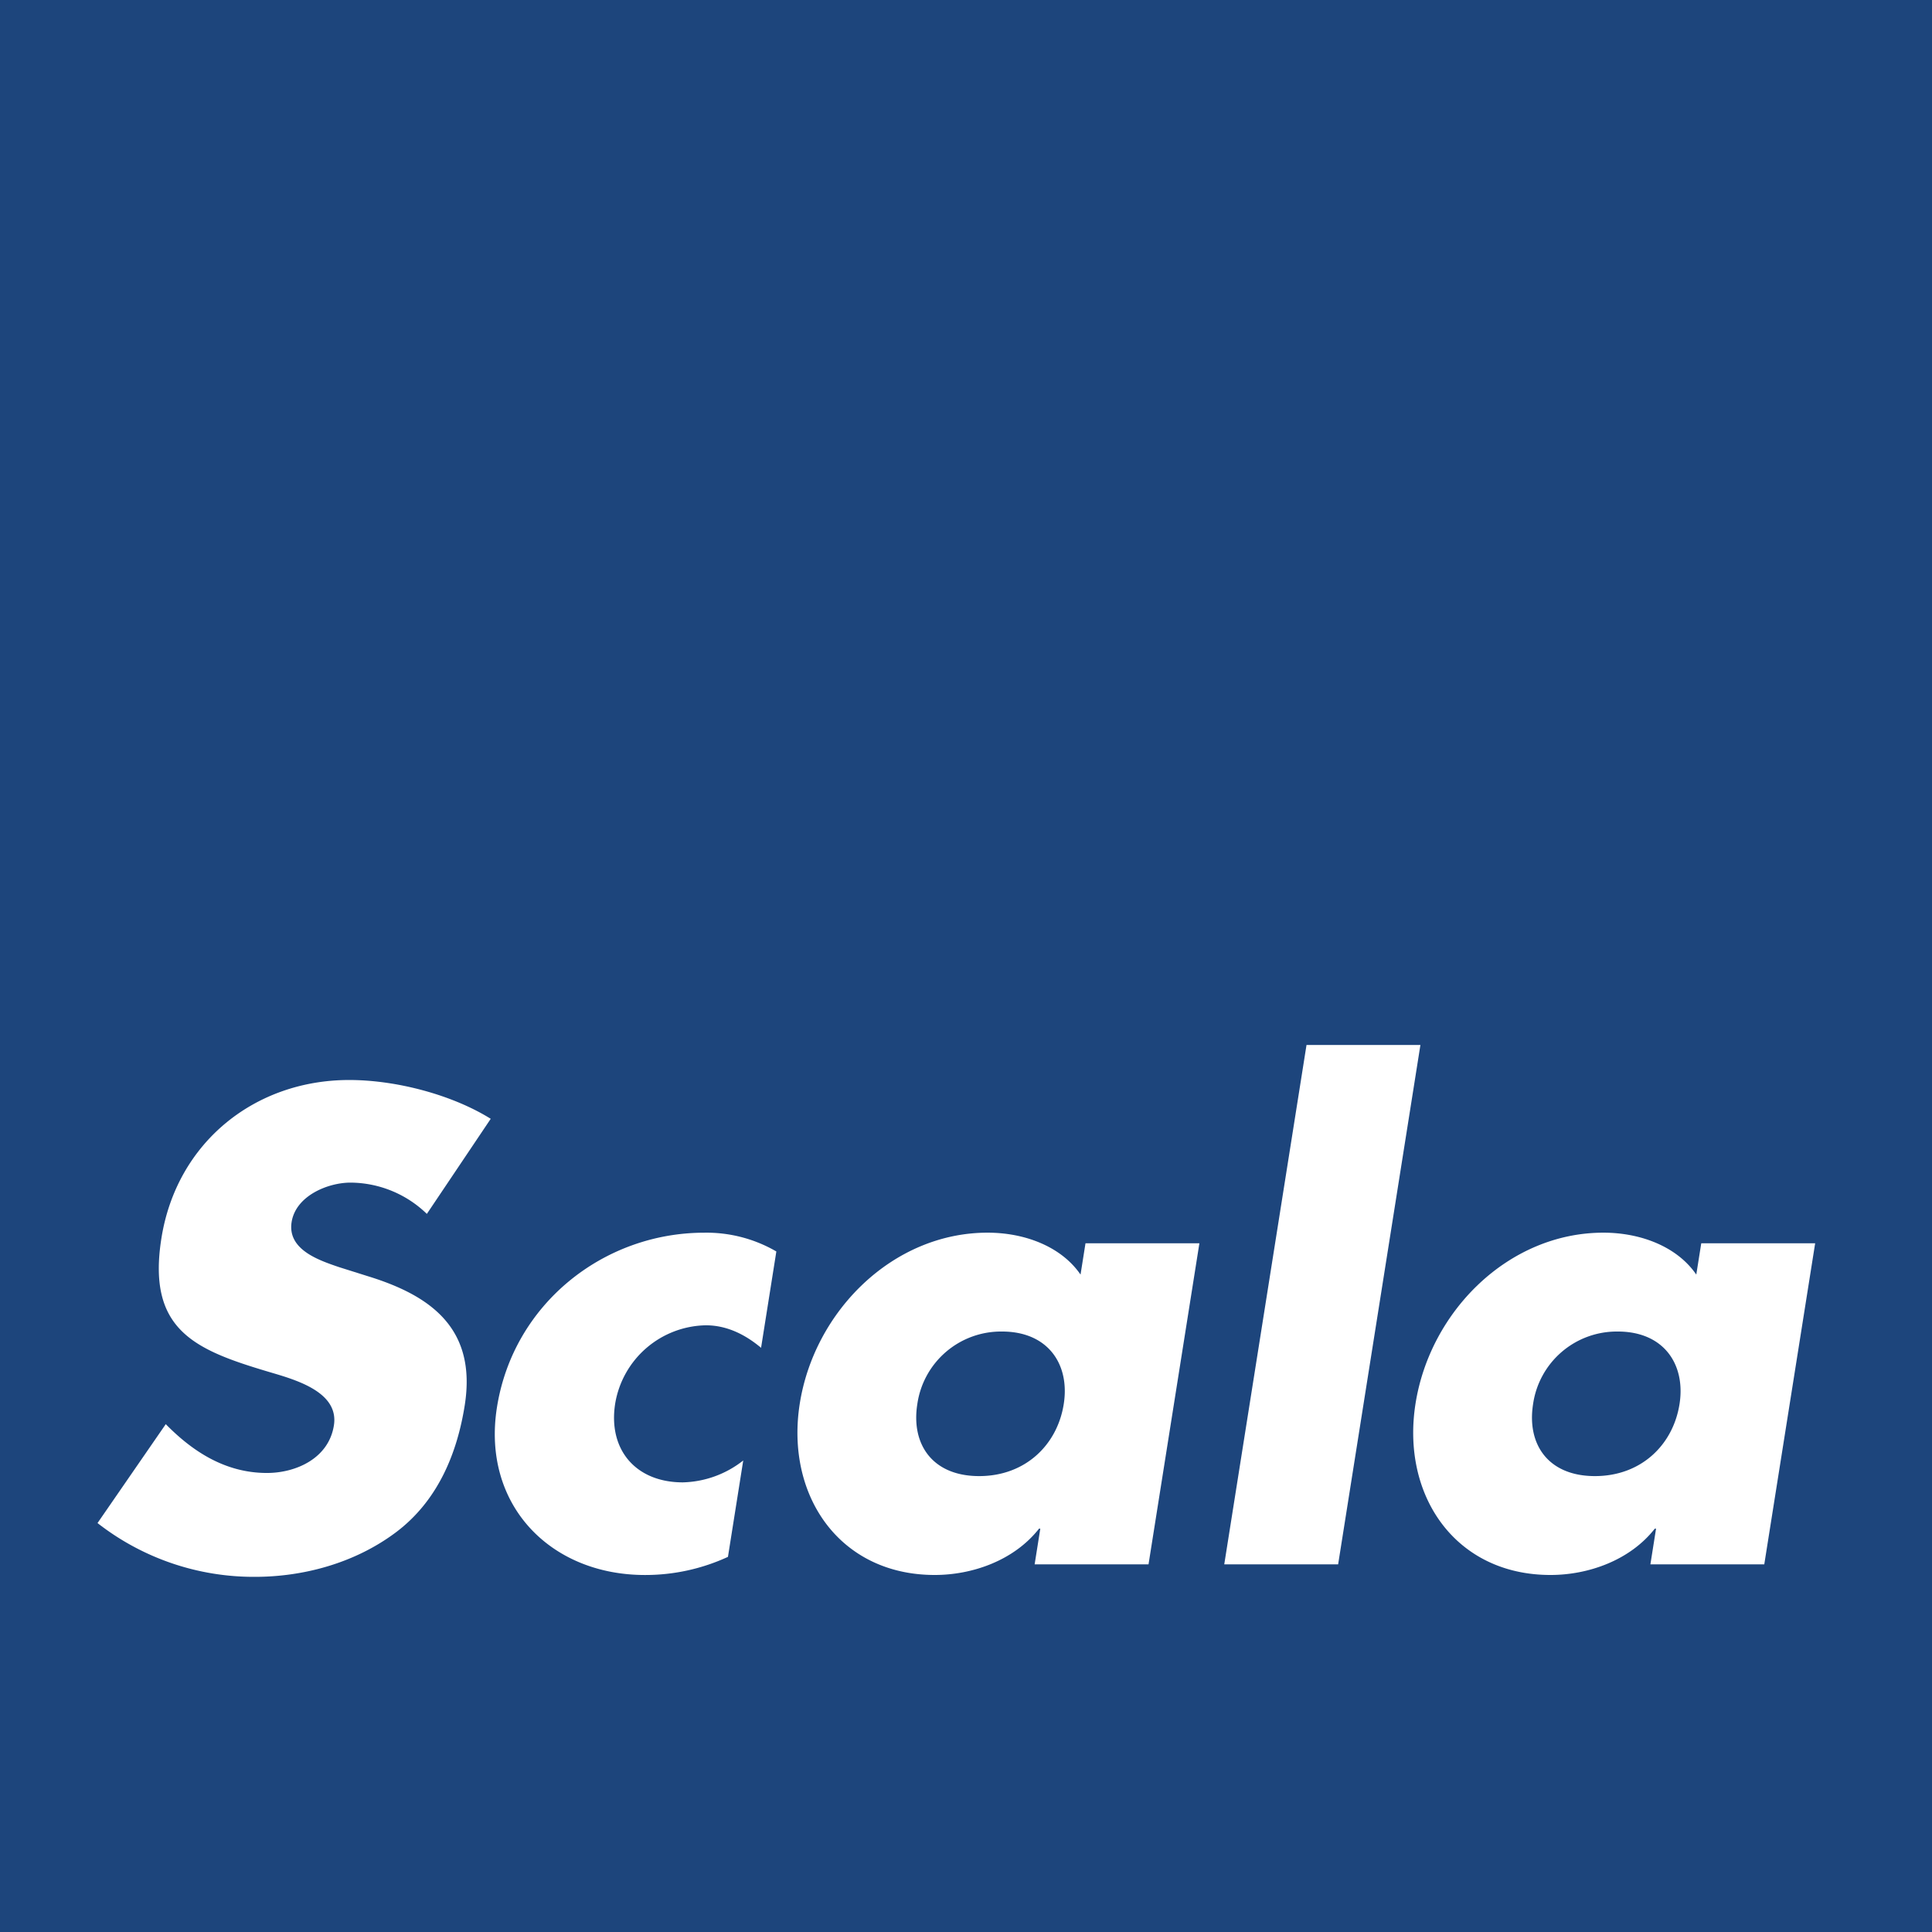 <svg xmlns="http://www.w3.org/2000/svg" xmlns:xlink="http://www.w3.org/1999/xlink" width="512" height="512" viewBox="0 0 512 512"><defs><clipPath id="clip-path"><rect id="Rectangle_9" data-name="Rectangle 9" width="512" height="512" transform="translate(0 0)" fill="none"></rect></clipPath></defs><g id="Group_171" data-name="Group 171" transform="translate(0 -0.233)"><rect id="Rectangle_8" data-name="Rectangle 8" width="512" height="512" transform="translate(0 0.233)" fill="#1d457c"></rect><g id="Group_7" data-name="Group 7" transform="translate(0 0.233)"><g id="Group_6" data-name="Group 6" clip-path="url(#clip-path)"><path id="Path_6" data-name="Path 6" d="M163.311,878.728a29.27,29.27,0,0,0-20.252-8.288c-5.968,0-14.477,3.482-15.586,10.45-1.153,7.3,7.189,10.113,12.541,11.937l7.9,2.487c16.6,5.143,28.64,13.924,25.433,34.167-1.968,12.433-6.973,25.2-18.27,33.662-11.09,8.289-24.743,11.771-37.347,11.771a67.235,67.235,0,0,1-41.694-14.253l18.086-26.212c7,7.135,15.694,12.937,26.807,12.937,7.626,0,16.361-3.811,17.748-12.6,1.45-9.117-10.824-12.271-17.478-14.261-19.478-5.811-32.068-11.113-28.234-35.32,4.022-25.379,24.721-41.96,49.766-41.96,12.608,0,27.4,3.977,37.509,10.284Z" transform="translate(-50.192 -557.034)" fill="#fff"></path><path id="Path_7" data-name="Path 7" d="M456.4,992.819c-3.95-3.311-8.838-5.964-14.635-5.964a24.816,24.816,0,0,0-24.023,20.725c-1.942,12.271,5.482,20.9,17.923,20.9a26.9,26.9,0,0,0,16.009-5.8l-4.049,25.541a52.256,52.256,0,0,1-21.987,4.806c-25.207,0-43.3-18.739-39.23-44.441,4.333-27.37,28.23-46.271,54.924-46.271a36.831,36.831,0,0,1,19.117,4.974Z" transform="translate(-254.709 -635.637)" fill="#fff"></path><path id="Path_8" data-name="Path 8" d="M714.883,1050.2H684.7l1.5-9.455h-.333c-6.644,8.464-17.7,12.276-27.644,12.276-25.212,0-39.622-21.06-35.762-45.442s24.59-45.271,49.784-45.271c9.793,0,19.5,3.644,24.617,11.108l1.315-8.3h30.185Zm-61.275-42.454c-1.7,10.774,4.121,19.072,16.387,19.072s20.717-8.3,22.415-19.072c1.662-10.446-4.077-19.239-16.352-19.239a22.405,22.405,0,0,0-22.45,19.239" transform="translate(-410.51 -635.637)" fill="#fff"></path><path id="Path_9" data-name="Path 9" d="M984.855,953.564h-30.18l21.8-137.64h30.185Z" transform="translate(-630.234 -539)" fill="#fff"></path><path id="Path_10" data-name="Path 10" d="M1195.04,1050.2h-30.181l1.5-9.455h-.329c-6.64,8.464-17.7,12.276-27.644,12.276-25.212,0-39.626-21.06-35.766-45.442s24.586-45.271,49.8-45.271c9.784,0,19.483,3.644,24.6,11.108l1.319-8.3h30.185Zm-61.271-42.454c-1.7,10.774,4.112,19.072,16.387,19.072s20.717-8.3,22.42-19.072c1.657-10.446-4.082-19.239-16.357-19.239a22.409,22.409,0,0,0-22.45,19.239" transform="translate(-727.487 -635.637)" fill="#fff"></path></g></g></g></svg>